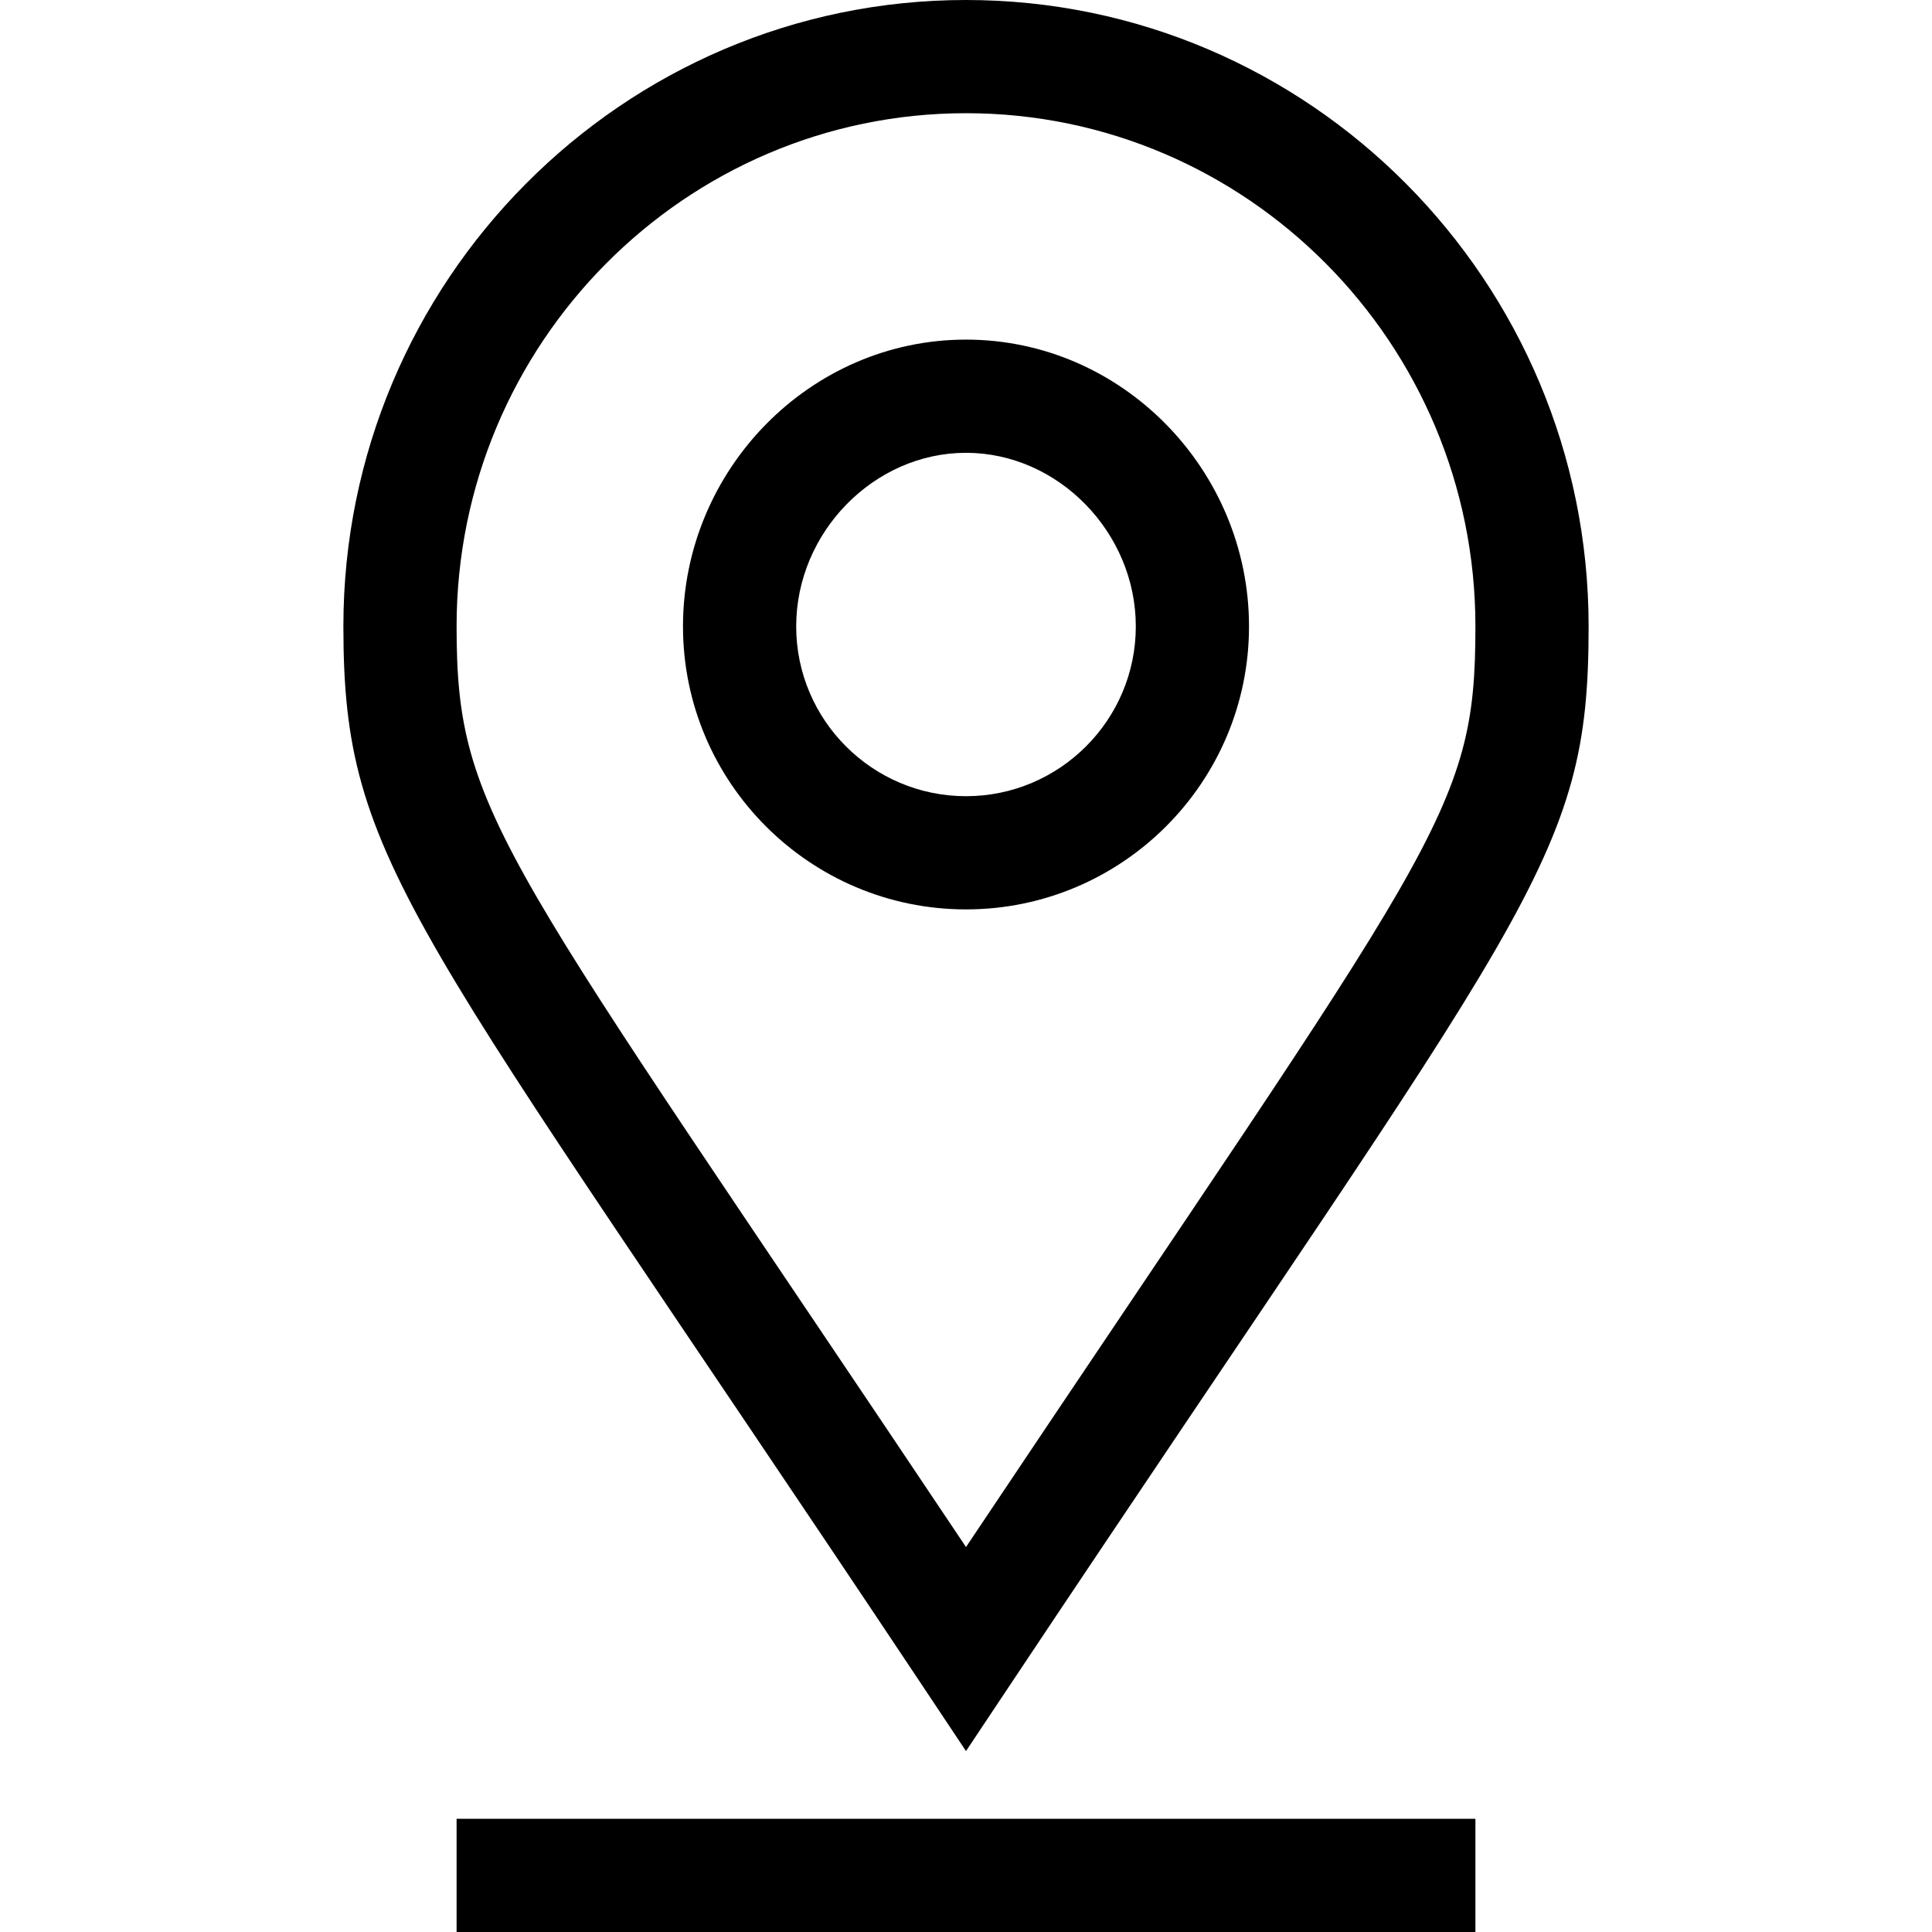 <svg height="512pt" viewBox="-91 0 512 512" width="512pt" xmlns="http://www.w3.org/2000/svg"><path d="m30 482h270v30h-270zm0 0"/><path d="m240 166c0-41.414-33.582-76-75-76-41.414 0-75 34.578-75 76 0 41.355 33.645 75 75 75s75-33.645 75-75zm-120 0c0-24.934 20.605-46 45-46s45 21.066 45 46c0 24.812-20.188 45-45 45s-45-20.188-45-45zm0 0"/><path d="m152.516 445.316 12.484 18.738 12.484-18.738c137.227-205.961 152.516-216.75 152.516-279.316 0-91.531-74.02-166-165-166s-165 74.469-165 166c0 63.254 17.766 77.07 152.516 279.316zm12.484-415.316c74.438 0 135 61.008 135 136 0 49.91-9.715 56.566-135 243.98-123.301-184.383-135-193.523-135-243.98 0-74.992 60.562-136 135-136zm0 0"/></svg>